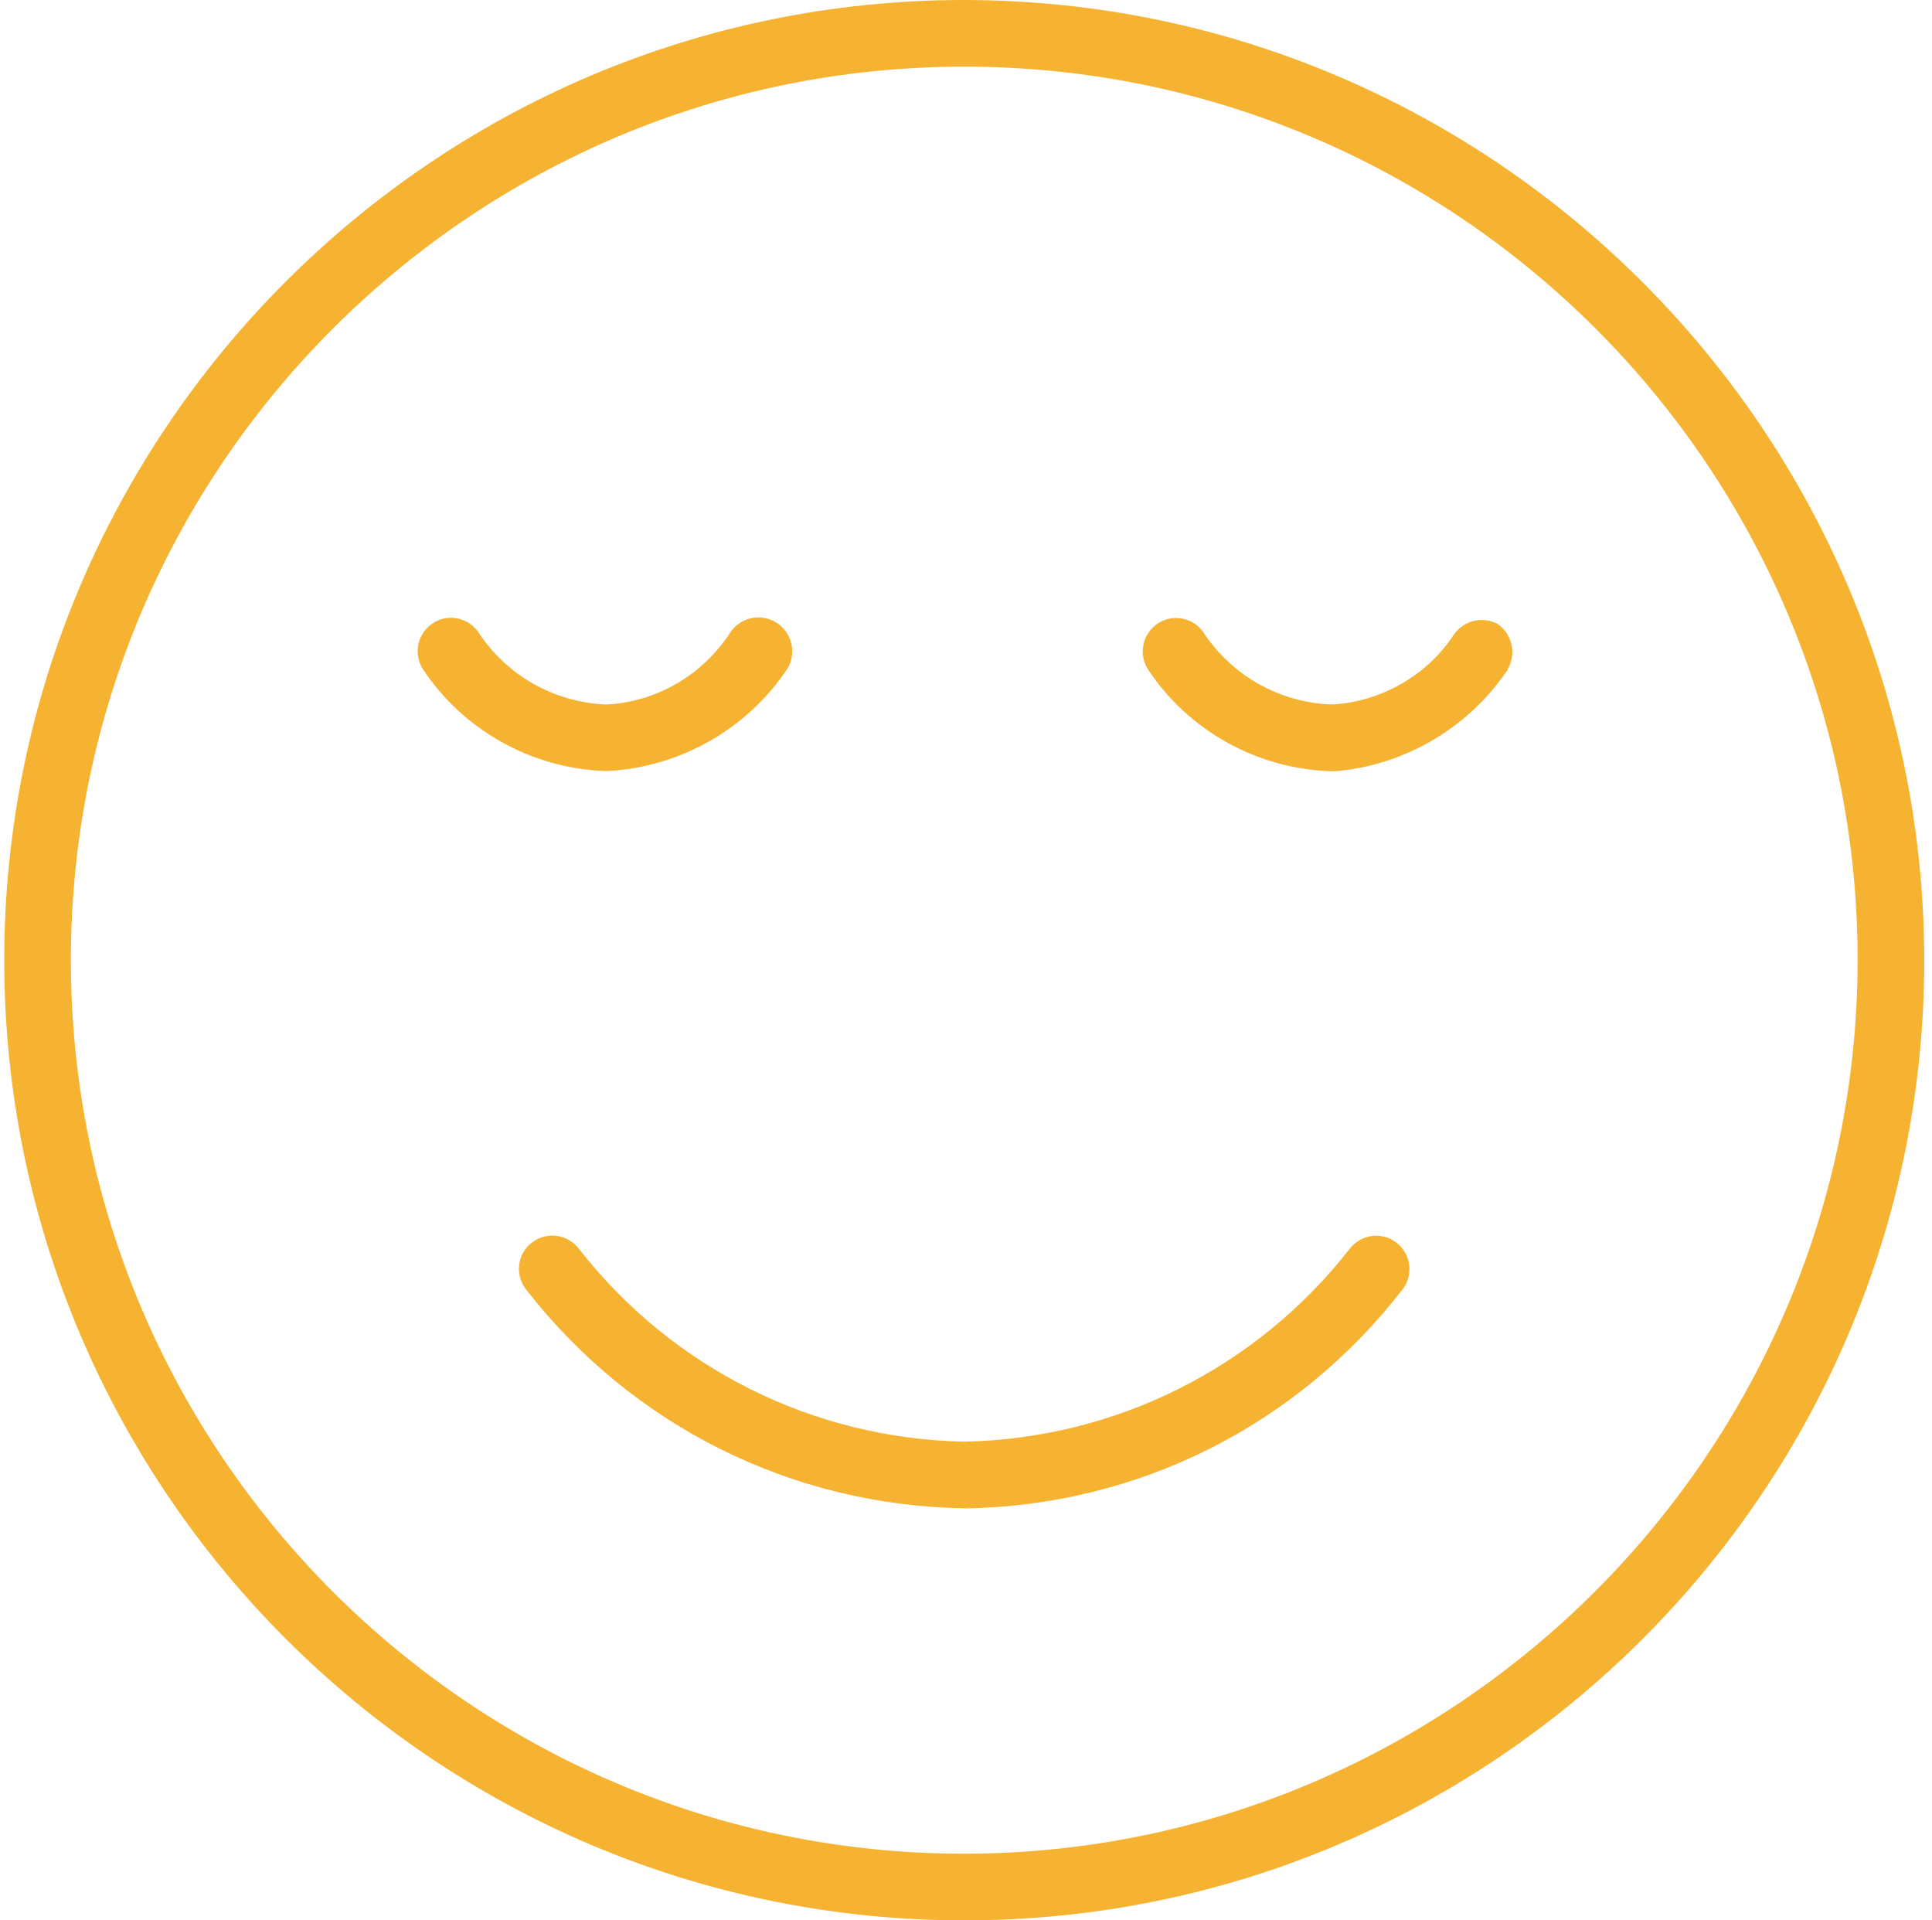 <?xml version="1.0" encoding="UTF-8"?> <svg xmlns="http://www.w3.org/2000/svg" width="161" height="160" viewBox="0 0 161 160" fill="none"><g clip-path="url(#clip0_2106_2804)"><g clip-path="url(#clip1_2106_2804)"><path d="M80.356 125.679C94.787 125.47 108.11 118.798 116.926 107.368C117.344 106.813 117.532 106.081 117.428 105.349C117.323 104.617 116.936 103.969 116.351 103.519C115.765 103.07 115.033 102.881 114.29 102.986C113.632 103.08 113.035 103.404 112.596 103.896L112.398 104.147C104.638 114.008 92.988 119.823 80.439 120.115H80.356H80.272C67.713 119.833 56.063 114.008 48.303 104.126C47.812 103.467 47.164 103.08 46.421 102.976C45.689 102.871 44.957 103.059 44.361 103.498C43.765 103.938 43.378 104.586 43.273 105.328C43.169 106.05 43.347 106.761 43.775 107.347L43.901 107.514C52.727 118.819 65.998 125.438 80.356 125.668V125.679Z" fill="#F6B332"></path><path d="M40.02 52.904L39.936 52.779C39.539 52.151 38.922 51.712 38.2 51.545C37.479 51.378 36.736 51.503 36.109 51.901C35.481 52.298 35.042 52.915 34.875 53.636C34.708 54.358 34.833 55.1 35.23 55.738C38.577 60.81 44.255 64.01 50.394 64.24H50.666C56.71 63.916 62.305 60.716 65.641 55.676C65.986 55.121 66.112 54.358 65.944 53.626C65.777 52.894 65.327 52.267 64.689 51.869C64.051 51.472 63.298 51.346 62.566 51.514C61.834 51.681 61.207 52.131 60.81 52.769C58.54 56.23 54.786 58.416 50.739 58.688H50.509H50.279C46.127 58.437 42.383 56.334 40.02 52.915V52.904Z" fill="#F6B332"></path><path d="M125.648 55.748C126.39 54.452 126.014 52.831 124.801 51.984C123.525 51.314 121.956 51.701 121.13 52.904C118.955 56.229 115.201 58.415 111.154 58.687H110.924H110.694C106.542 58.436 102.798 56.334 100.435 52.914L100.351 52.789C99.828 51.952 98.918 51.492 97.998 51.492C97.496 51.492 96.984 51.628 96.524 51.921C95.227 52.737 94.84 54.462 95.656 55.759C99.044 60.894 104.796 64.094 111.018 64.261H111.196C117.02 63.801 122.416 60.632 125.658 55.769L125.648 55.748Z" fill="#F6B332"></path><path d="M80.356 0C36.246 0 0.355 35.89 0.355 80C0.355 124.11 36.246 160 80.356 160C124.465 160 160.355 124.11 160.355 80C160.314 35.943 124.423 0.052 80.356 0ZM80.356 154.447C39.299 154.447 5.908 121.046 5.908 80C5.908 38.954 39.299 5.553 80.356 5.553C121.412 5.553 154.803 38.954 154.803 80C154.75 121.004 121.359 154.395 80.356 154.447Z" fill="#F6B332"></path></g></g><defs><clipPath id="clip0_2106_2804"><rect width="160" height="160" fill="white" transform="translate(0.355)"></rect></clipPath><clipPath id="clip1_2106_2804"><rect width="160" height="160" fill="white" transform="translate(0.355)"></rect></clipPath></defs></svg> 